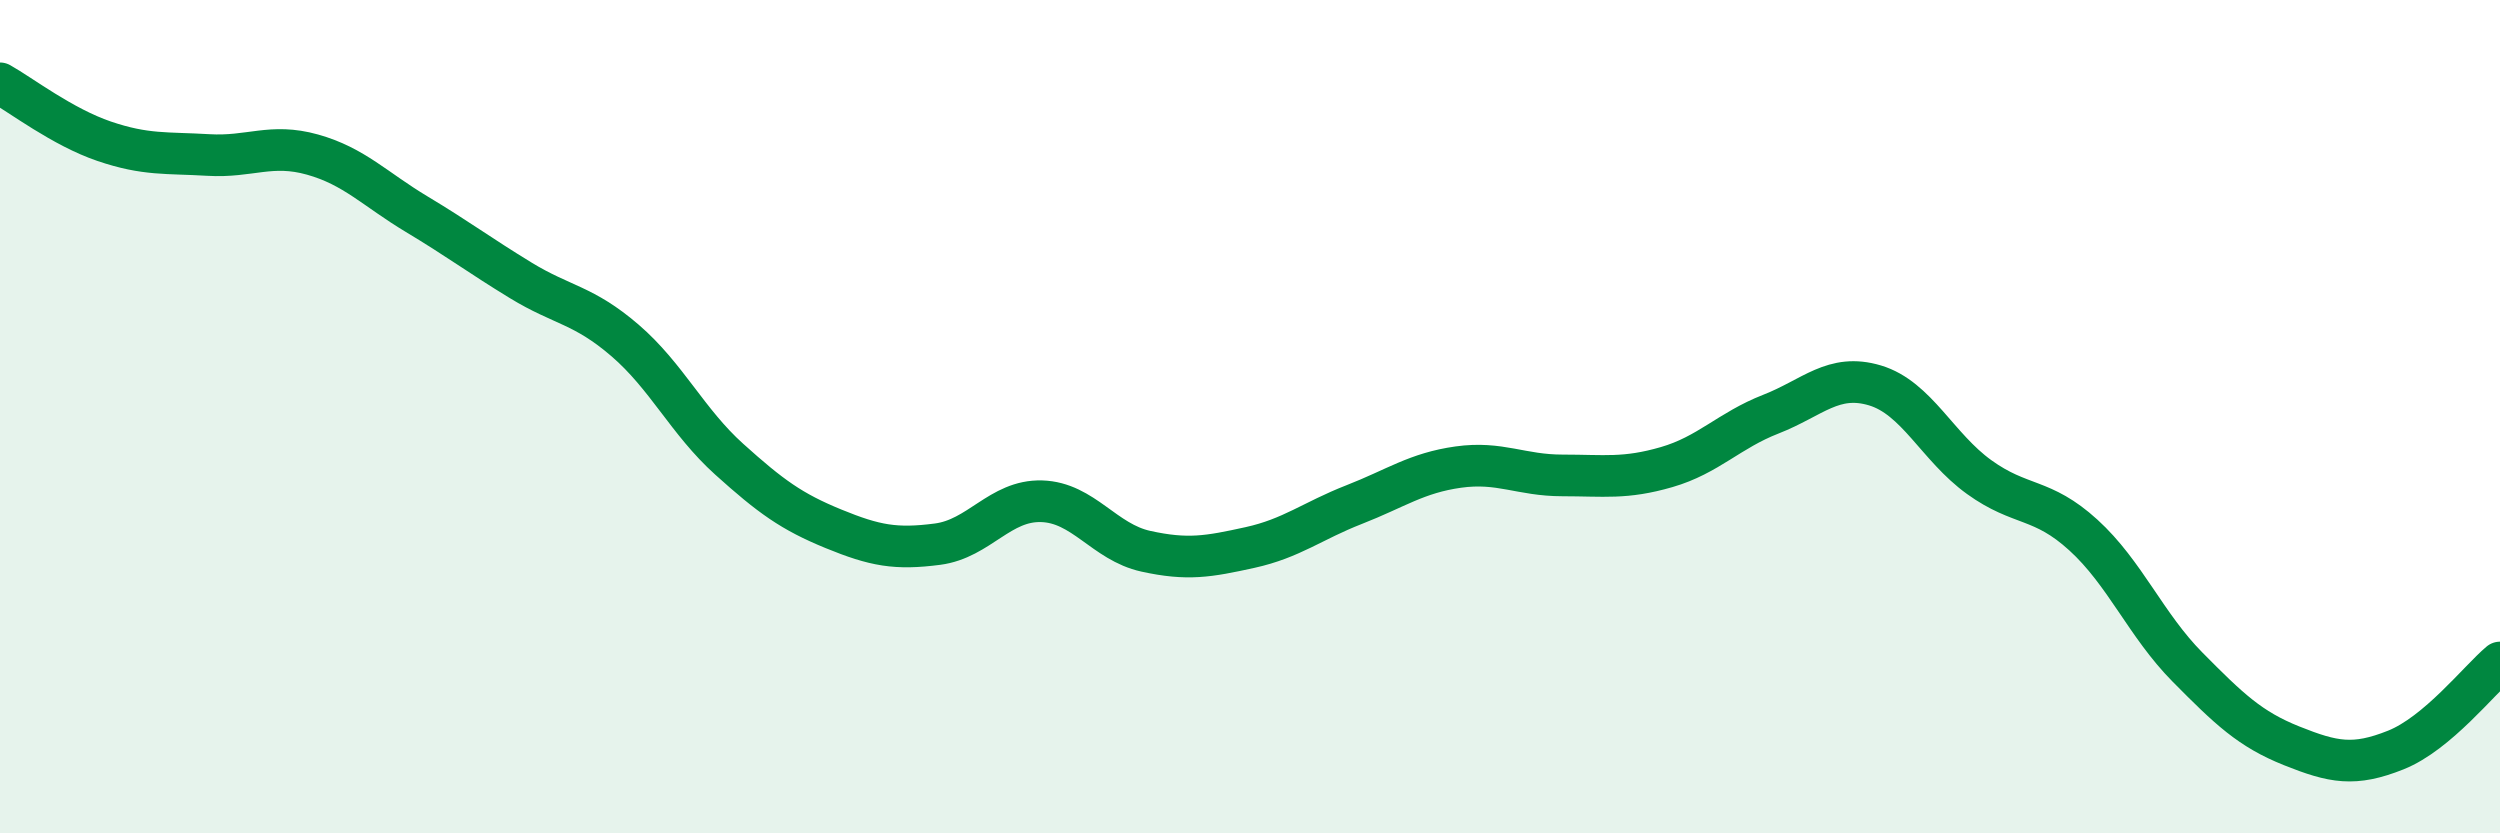 
    <svg width="60" height="20" viewBox="0 0 60 20" xmlns="http://www.w3.org/2000/svg">
      <path
        d="M 0,2 C 0.5,2.28 1.5,3.05 2.5,3.39 C 3.5,3.73 4,3.66 5,3.72 C 6,3.78 6.5,3.43 7.5,3.71 C 8.5,3.99 9,4.54 10,5.14 C 11,5.74 11.5,6.12 12.5,6.73 C 13.5,7.34 14,7.31 15,8.17 C 16,9.03 16.5,10.12 17.5,11.02 C 18.5,11.92 19,12.28 20,12.69 C 21,13.1 21.5,13.19 22.5,13.06 C 23.5,12.93 24,12 25,12.03 C 26,12.06 26.5,13.01 27.5,13.23 C 28.5,13.45 29,13.36 30,13.14 C 31,12.92 31.5,12.5 32.5,12.11 C 33.5,11.72 34,11.35 35,11.21 C 36,11.07 36.5,11.41 37.5,11.41 C 38.5,11.41 39,11.5 40,11.21 C 41,10.92 41.5,10.33 42.5,9.94 C 43.5,9.55 44,8.95 45,9.25 C 46,9.55 46.5,10.73 47.5,11.45 C 48.5,12.17 49,11.93 50,12.84 C 51,13.75 51.5,15 52.5,16.01 C 53.5,17.02 54,17.5 55,17.9 C 56,18.3 56.5,18.4 57.5,18 C 58.5,17.6 59.5,16.32 60,15.9L60 20L0 20Z"
        fill="#008740"
        opacity="0.1"
        stroke-linecap="round"
        stroke-linejoin="round"
      />
      <path
        d="M 0,2 C 0.5,2.28 1.5,3.05 2.5,3.39 C 3.5,3.73 4,3.66 5,3.72 C 6,3.78 6.5,3.43 7.5,3.71 C 8.5,3.99 9,4.54 10,5.14 C 11,5.74 11.5,6.12 12.5,6.73 C 13.5,7.34 14,7.31 15,8.17 C 16,9.03 16.5,10.12 17.5,11.02 C 18.5,11.92 19,12.28 20,12.69 C 21,13.1 21.5,13.19 22.5,13.06 C 23.5,12.93 24,12 25,12.03 C 26,12.06 26.5,13.01 27.5,13.23 C 28.5,13.45 29,13.36 30,13.14 C 31,12.92 31.5,12.5 32.5,12.11 C 33.5,11.72 34,11.35 35,11.21 C 36,11.07 36.5,11.41 37.5,11.41 C 38.5,11.41 39,11.5 40,11.21 C 41,10.92 41.5,10.33 42.5,9.94 C 43.5,9.55 44,8.95 45,9.25 C 46,9.55 46.5,10.73 47.5,11.45 C 48.5,12.17 49,11.93 50,12.84 C 51,13.75 51.5,15 52.5,16.01 C 53.5,17.02 54,17.5 55,17.9 C 56,18.3 56.5,18.4 57.5,18 C 58.5,17.6 59.5,16.32 60,15.9"
        stroke="#008740"
        stroke-width="1"
        fill="none"
        stroke-linecap="round"
        stroke-linejoin="round"
      />
    </svg>
  